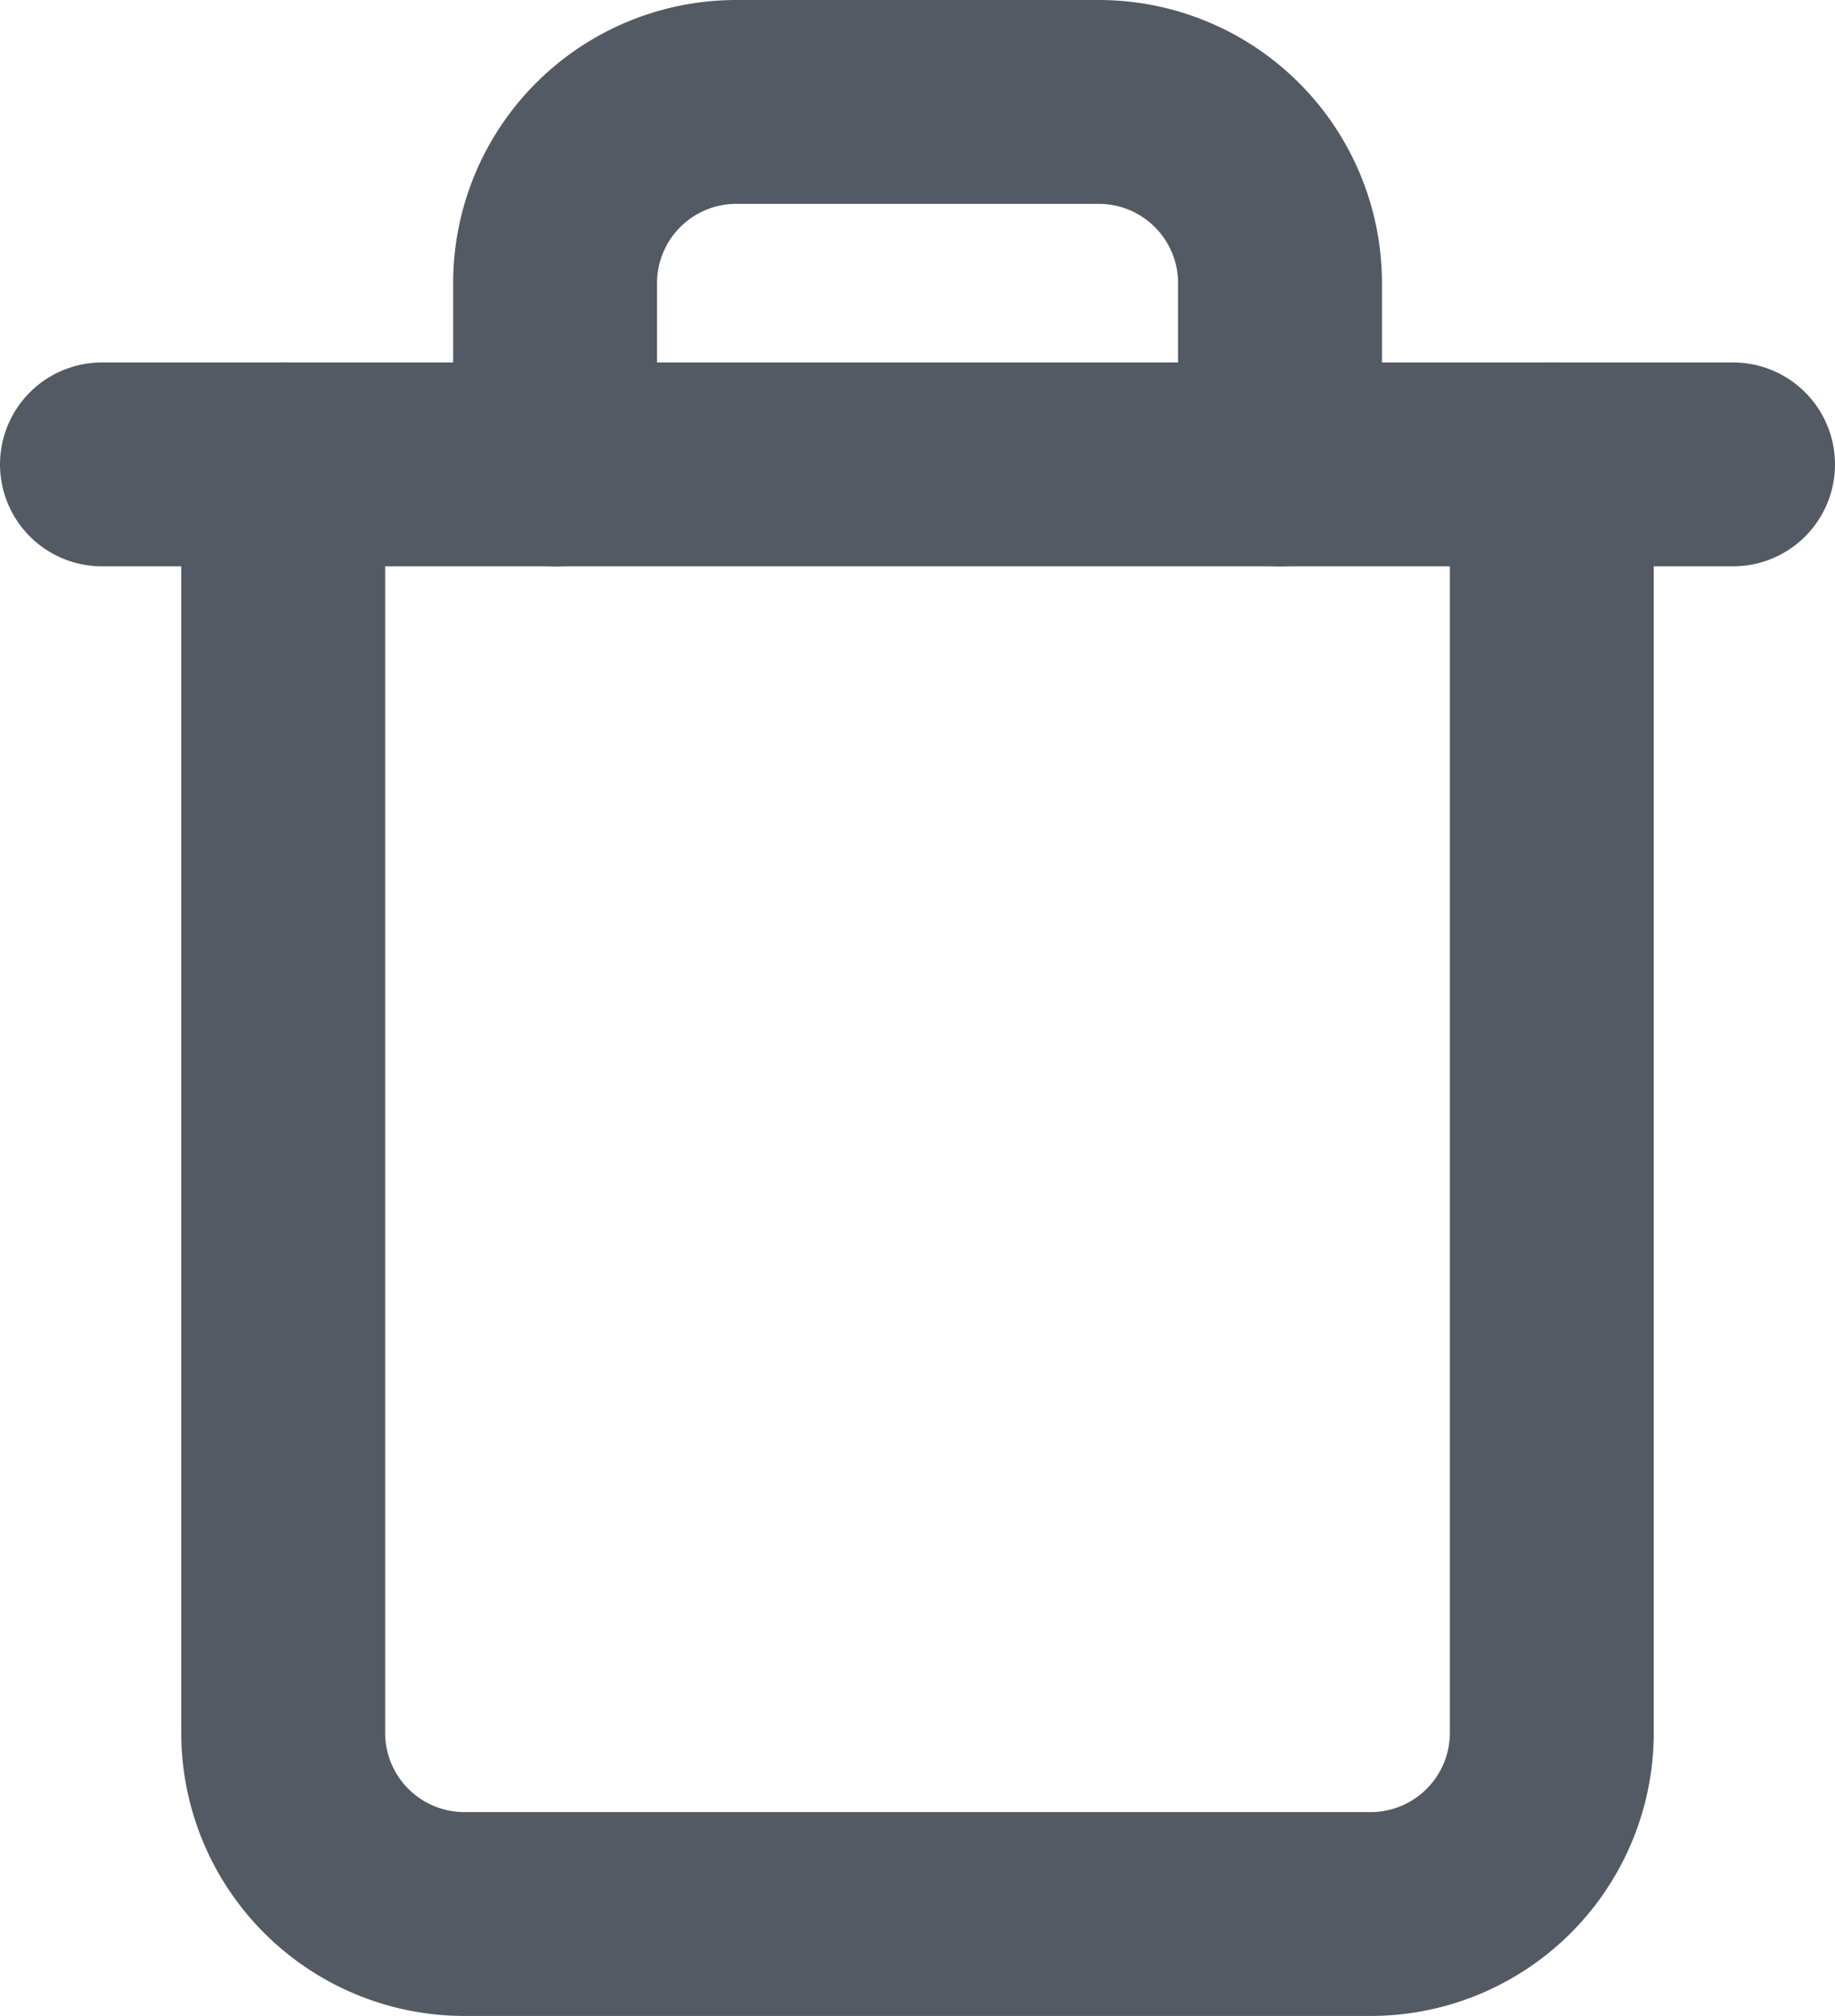 <svg xmlns="http://www.w3.org/2000/svg" width="18" height="19.778" viewBox="0 0 18 19.778">
  <g id="trash" transform="translate(-2 -1)">
    <path id="Path_167" data-name="Path 167" d="M3,6H19" transform="translate(0 -0.444)" fill="none" stroke="#545a64" stroke-linecap="round" stroke-linejoin="round" stroke-width="2"/>
    <path id="Path_168" data-name="Path 168" d="M17.444,5.556V18a1.778,1.778,0,0,1-1.778,1.778H6.778A1.778,1.778,0,0,1,5,18V5.556m2.667,0V3.778A1.778,1.778,0,0,1,9.444,2H13a1.778,1.778,0,0,1,1.778,1.778V5.556" transform="translate(-0.222)" fill="none" stroke="#545a64" stroke-linecap="round" stroke-linejoin="round" stroke-width="2"/>
  </g>
</svg>
